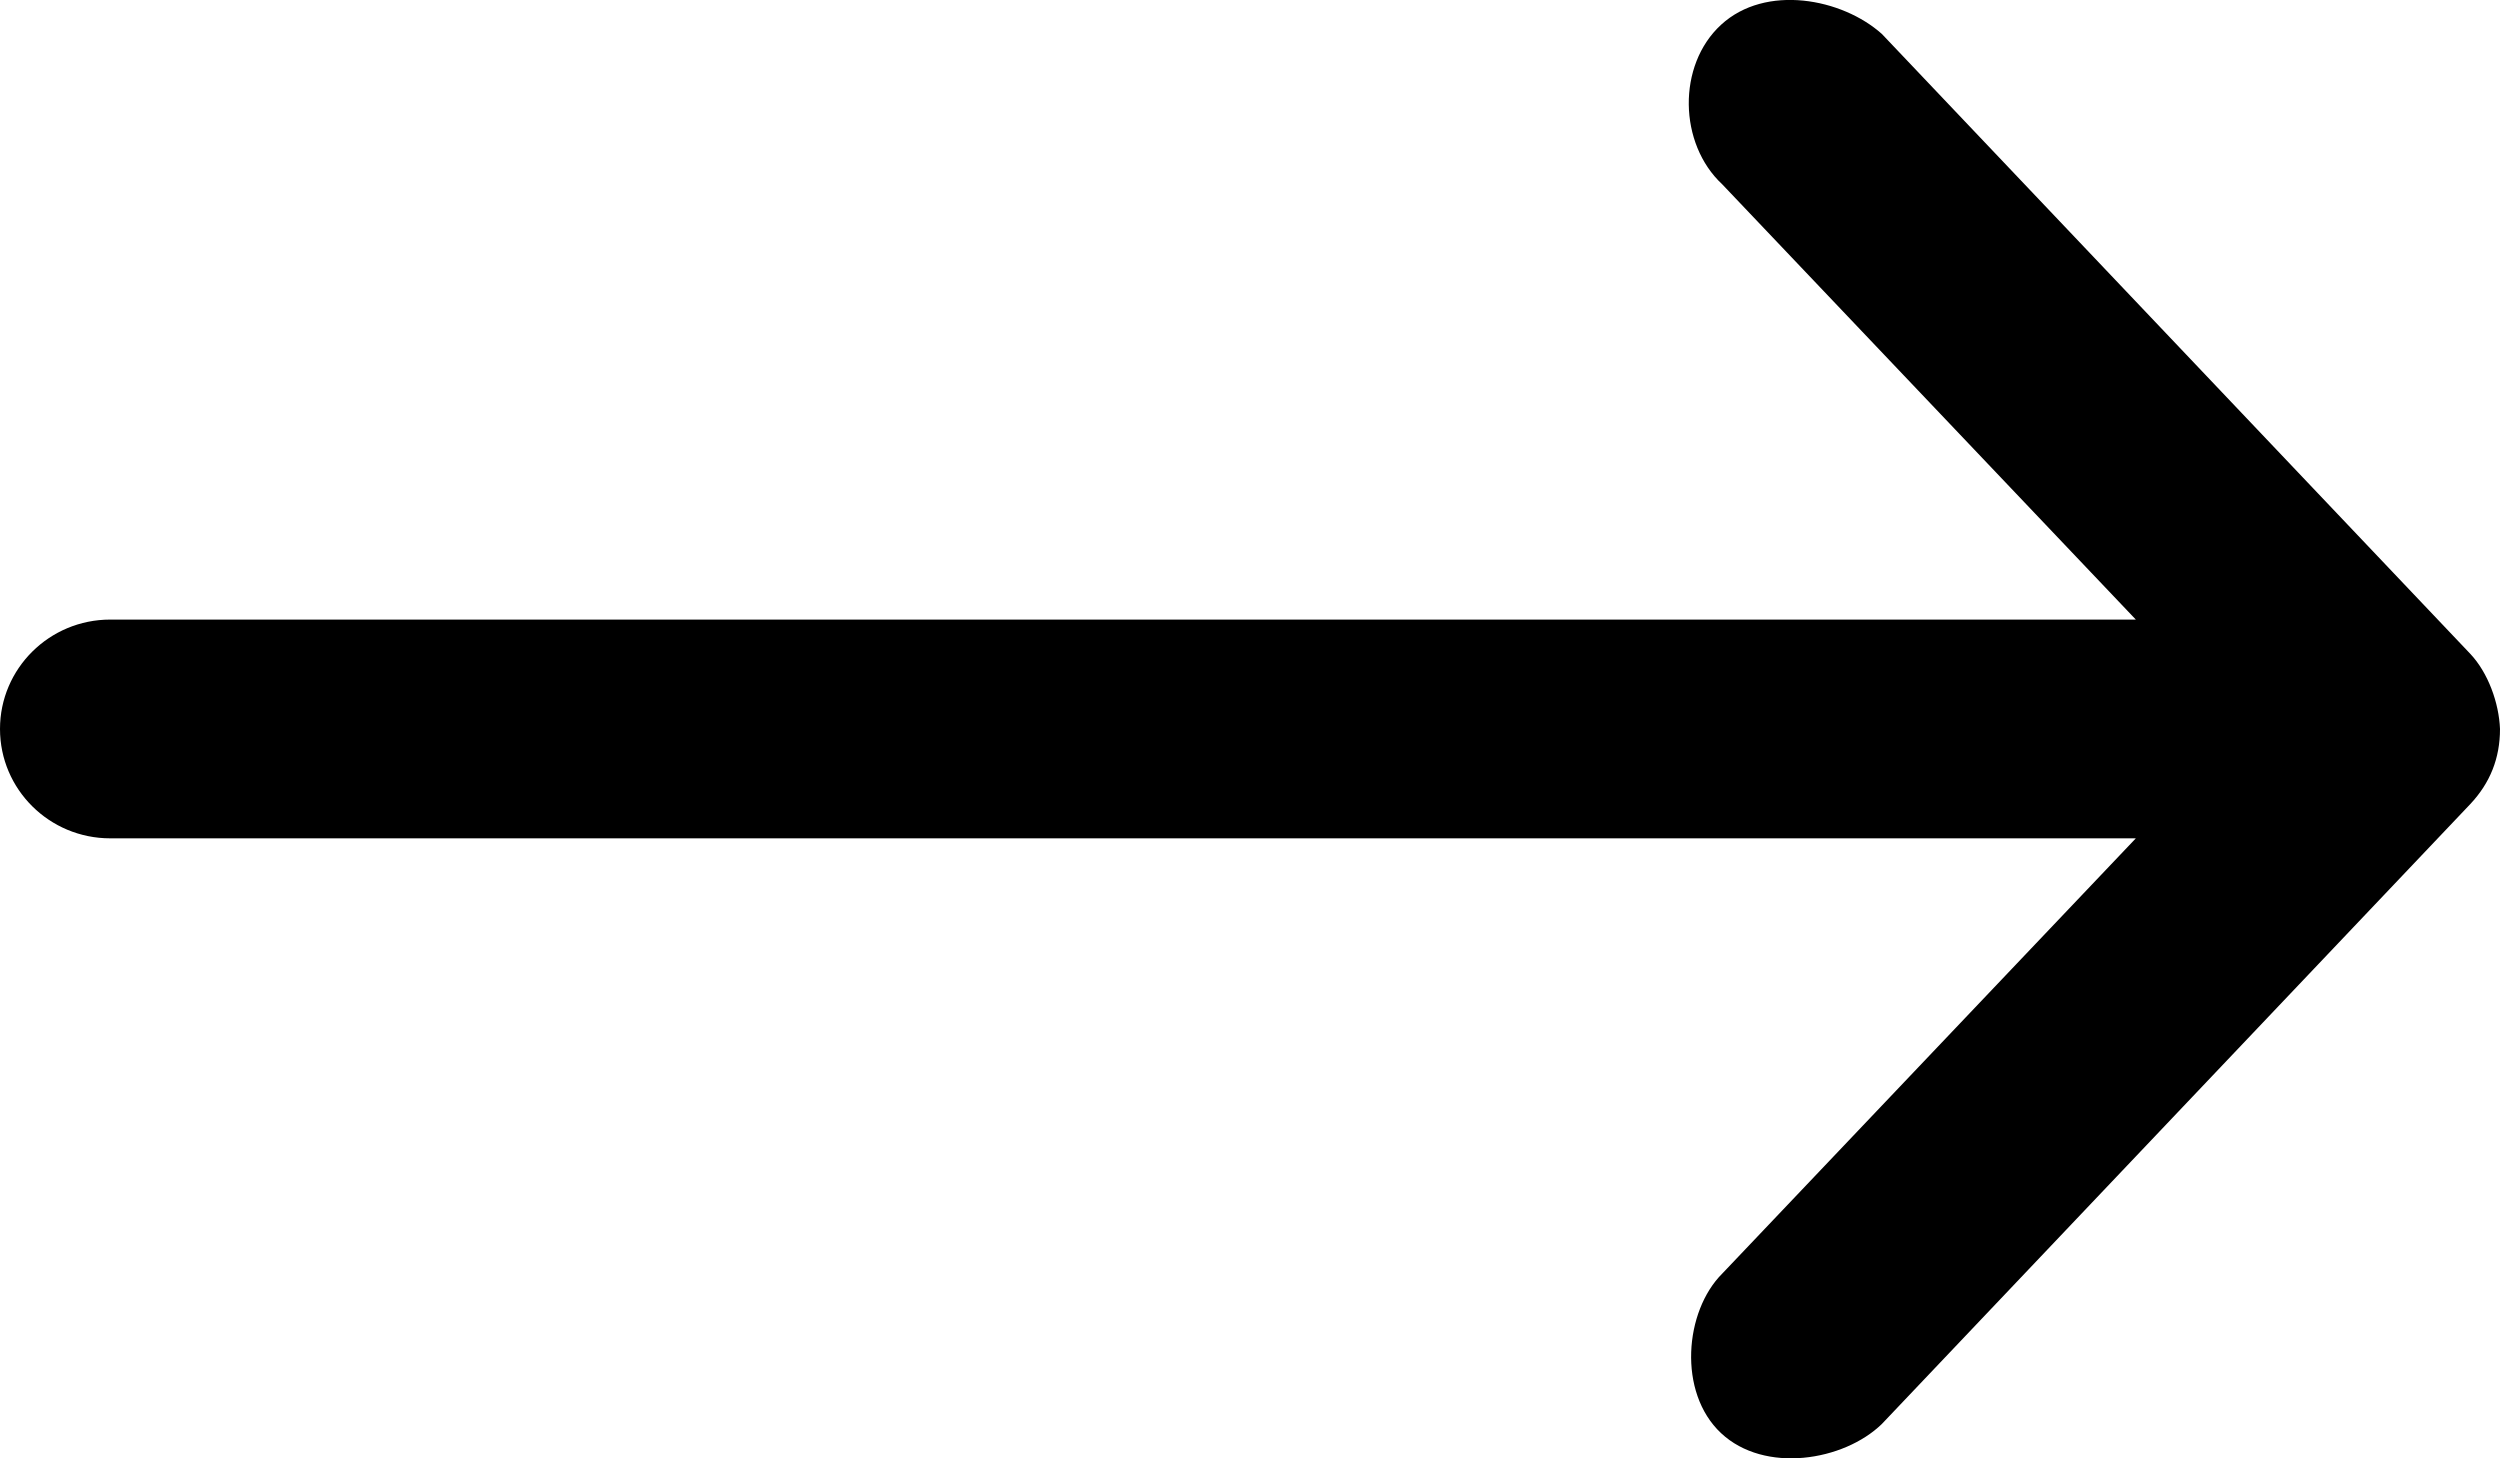 <?xml version="1.0" encoding="UTF-8"?> <svg xmlns="http://www.w3.org/2000/svg" width="12" height="7" viewBox="0 0 12 7" fill="none"> <path d="M12 3.499C11.995 3.374 11.943 3.229 11.857 3.138L9.033 0.163C8.842 -0.008 8.475 -0.078 8.261 0.119C8.05 0.313 8.057 0.69 8.267 0.885L10.252 2.974H0.529C0.237 2.974 0 3.209 0 3.499C0 3.789 0.237 4.024 0.529 4.024H10.252L8.267 6.113C8.086 6.293 8.052 6.683 8.261 6.879C8.47 7.075 8.85 7.013 9.033 6.835L11.857 3.86C11.953 3.758 12 3.639 12 3.499Z" fill="black"></path> </svg> 